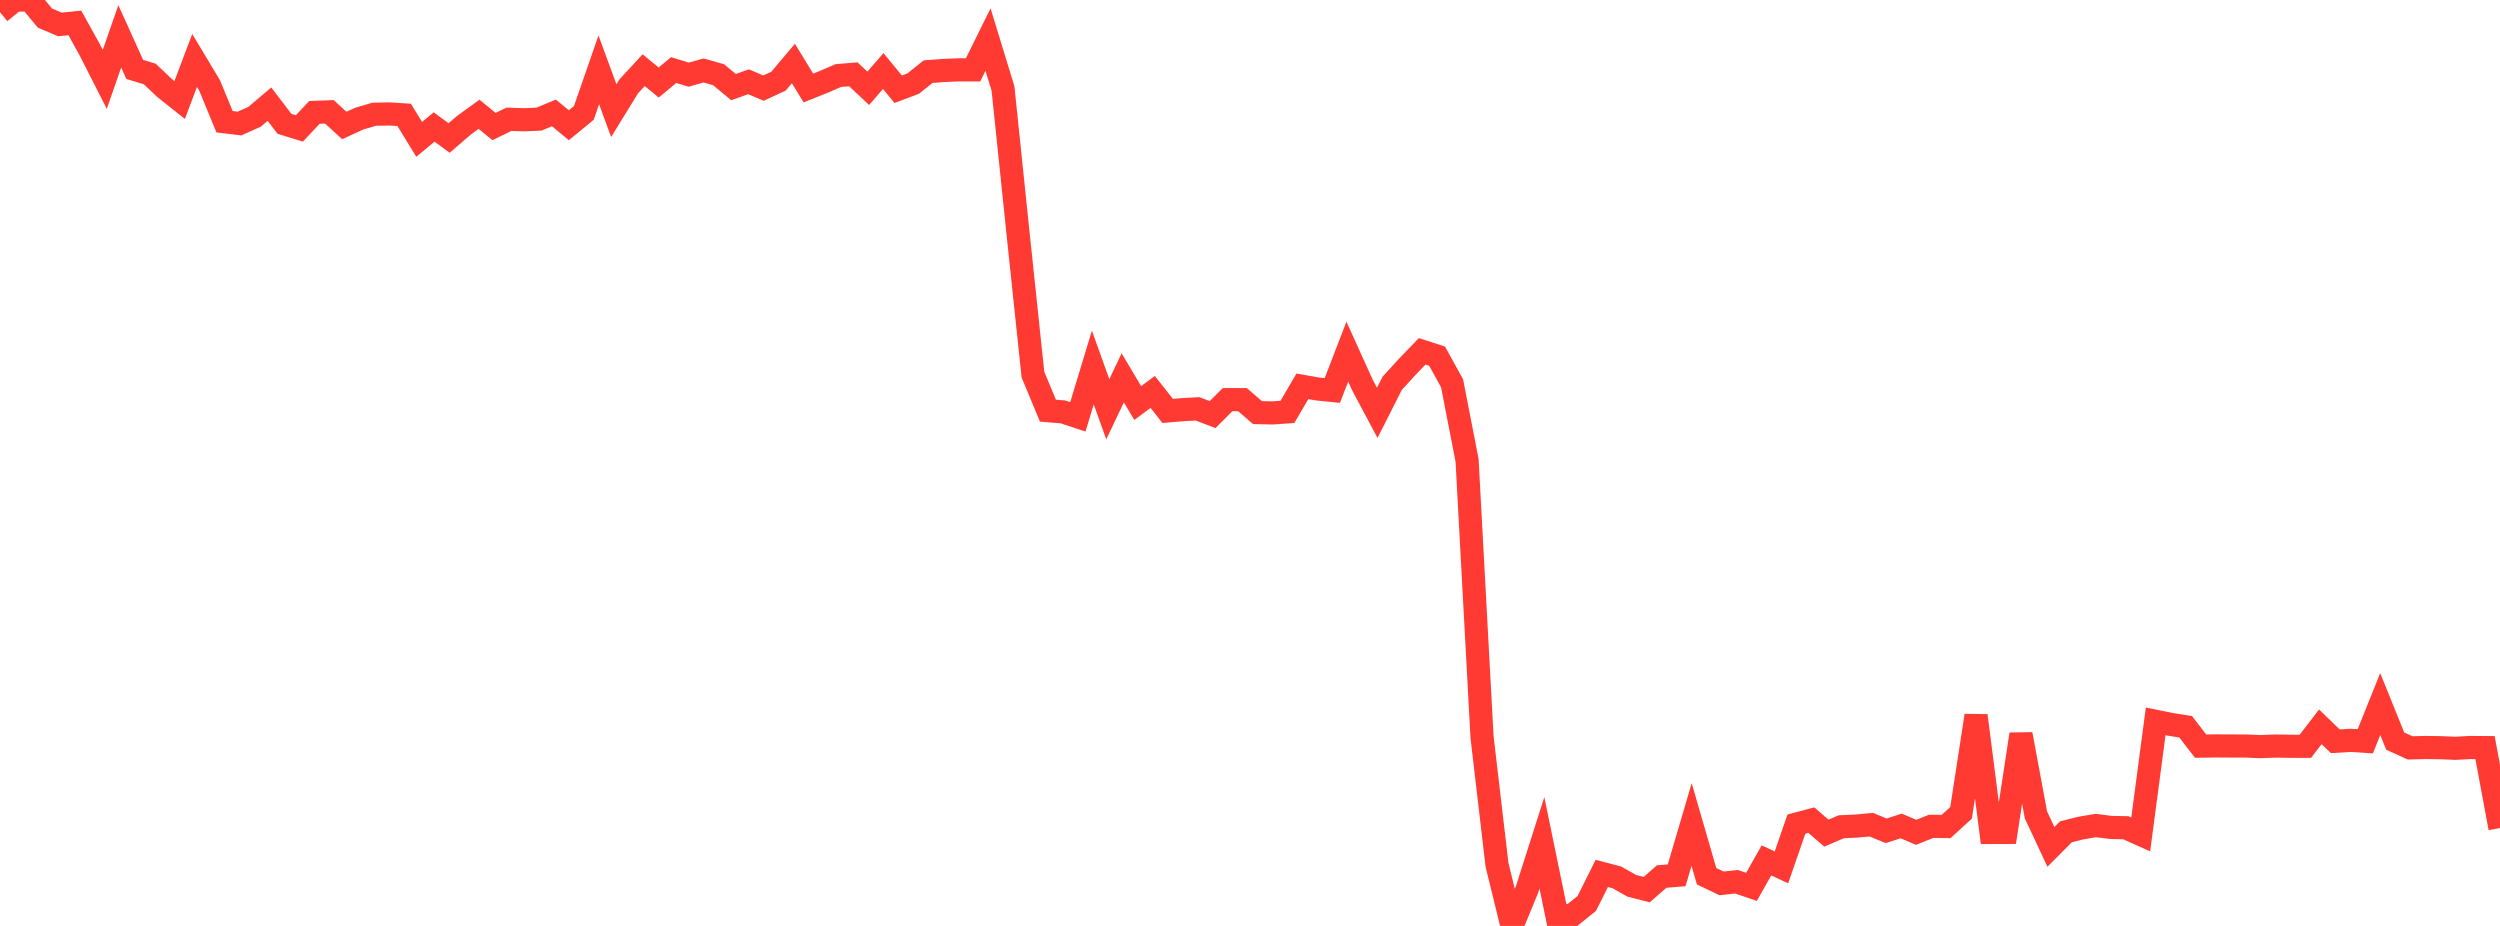 <?xml version="1.0" standalone="no"?>
<!DOCTYPE svg PUBLIC "-//W3C//DTD SVG 1.1//EN" "http://www.w3.org/Graphics/SVG/1.1/DTD/svg11.dtd">

<svg width="135" height="50" viewBox="0 0 135 50" preserveAspectRatio="none" 
  xmlns="http://www.w3.org/2000/svg"
  xmlns:xlink="http://www.w3.org/1999/xlink">


<polyline points="0.0, 0.655 0.808, 0.0 1.617, 0 2.425, 0.976 3.234, 1.32 4.042, 1.237 4.85, 2.696 5.659, 4.287 6.467, 1.962 7.275, 3.748 8.084, 3.994 8.892, 4.757 9.701, 5.4 10.509, 3.263 11.317, 4.61 12.126, 6.574 12.934, 6.671 13.743, 6.309 14.551, 5.625 15.359, 6.684 16.168, 6.936 16.976, 6.069 17.784, 6.038 18.593, 6.777 19.401, 6.404 20.21, 6.168 21.018, 6.152 21.826, 6.204 22.635, 7.526 23.443, 6.856 24.251, 7.451 25.06, 6.757 25.868, 6.171 26.677, 6.833 27.485, 6.441 28.293, 6.467 29.102, 6.433 29.91, 6.098 30.719, 6.762 31.527, 6.098 32.335, 3.773 33.144, 5.976 33.952, 4.663 34.76, 3.789 35.569, 4.457 36.377, 3.783 37.186, 4.032 37.994, 3.805 38.802, 4.034 39.611, 4.705 40.419, 4.415 41.228, 4.759 42.036, 4.386 42.844, 3.429 43.653, 4.752 44.461, 4.429 45.269, 4.08 46.078, 4.012 46.886, 4.769 47.695, 3.835 48.503, 4.819 49.311, 4.514 50.12, 3.868 50.928, 3.808 51.737, 3.773 52.545, 3.773 53.353, 2.138 54.162, 4.779 54.97, 12.559 55.778, 20.225 56.587, 22.175 57.395, 22.241 58.204, 22.51 59.012, 19.845 59.82, 22.1 60.629, 20.404 61.437, 21.764 62.246, 21.165 63.054, 22.19 63.862, 22.121 64.671, 22.078 65.479, 22.388 66.287, 21.581 67.096, 21.582 67.904, 22.281 68.713, 22.298 69.521, 22.242 70.329, 20.861 71.138, 21.004 71.946, 21.086 72.754, 18.989 73.563, 20.775 74.371, 22.294 75.18, 20.696 75.988, 19.813 76.796, 18.972 77.605, 19.234 78.413, 20.701 79.222, 24.859 80.03, 39.803 80.838, 46.698 81.647, 50.0 82.455, 48.043 83.263, 45.51 84.072, 49.438 84.88, 49.436 85.689, 48.783 86.497, 47.163 87.305, 47.375 88.114, 47.833 88.922, 48.039 89.731, 47.334 90.539, 47.268 91.347, 44.521 92.156, 47.317 92.964, 47.703 93.772, 47.615 94.581, 47.891 95.389, 46.46 96.198, 46.839 97.006, 44.501 97.814, 44.287 98.623, 44.99 99.431, 44.645 100.24, 44.608 101.048, 44.533 101.856, 44.863 102.665, 44.602 103.473, 44.947 104.281, 44.621 105.09, 44.631 105.898, 43.892 106.707, 38.641 107.515, 44.953 108.323, 44.95 109.132, 39.648 109.94, 44.002 110.749, 45.731 111.557, 44.919 112.365, 44.716 113.174, 44.578 113.982, 44.682 114.79, 44.697 115.599, 45.061 116.407, 38.952 117.216, 39.118 118.024, 39.243 118.832, 40.292 119.641, 40.279 120.449, 40.284 121.257, 40.285 122.066, 40.318 122.874, 40.287 123.683, 40.299 124.491, 40.299 125.299, 39.247 126.108, 40.03 126.916, 39.979 127.725, 40.031 128.533, 38.02 129.341, 40.019 130.15, 40.386 130.958, 40.365 131.766, 40.375 132.575, 40.409 133.383, 40.366 134.192, 40.37 135.0, 44.714" fill="none" stroke="#ff3a33" stroke-width="1.25"/>

</svg>